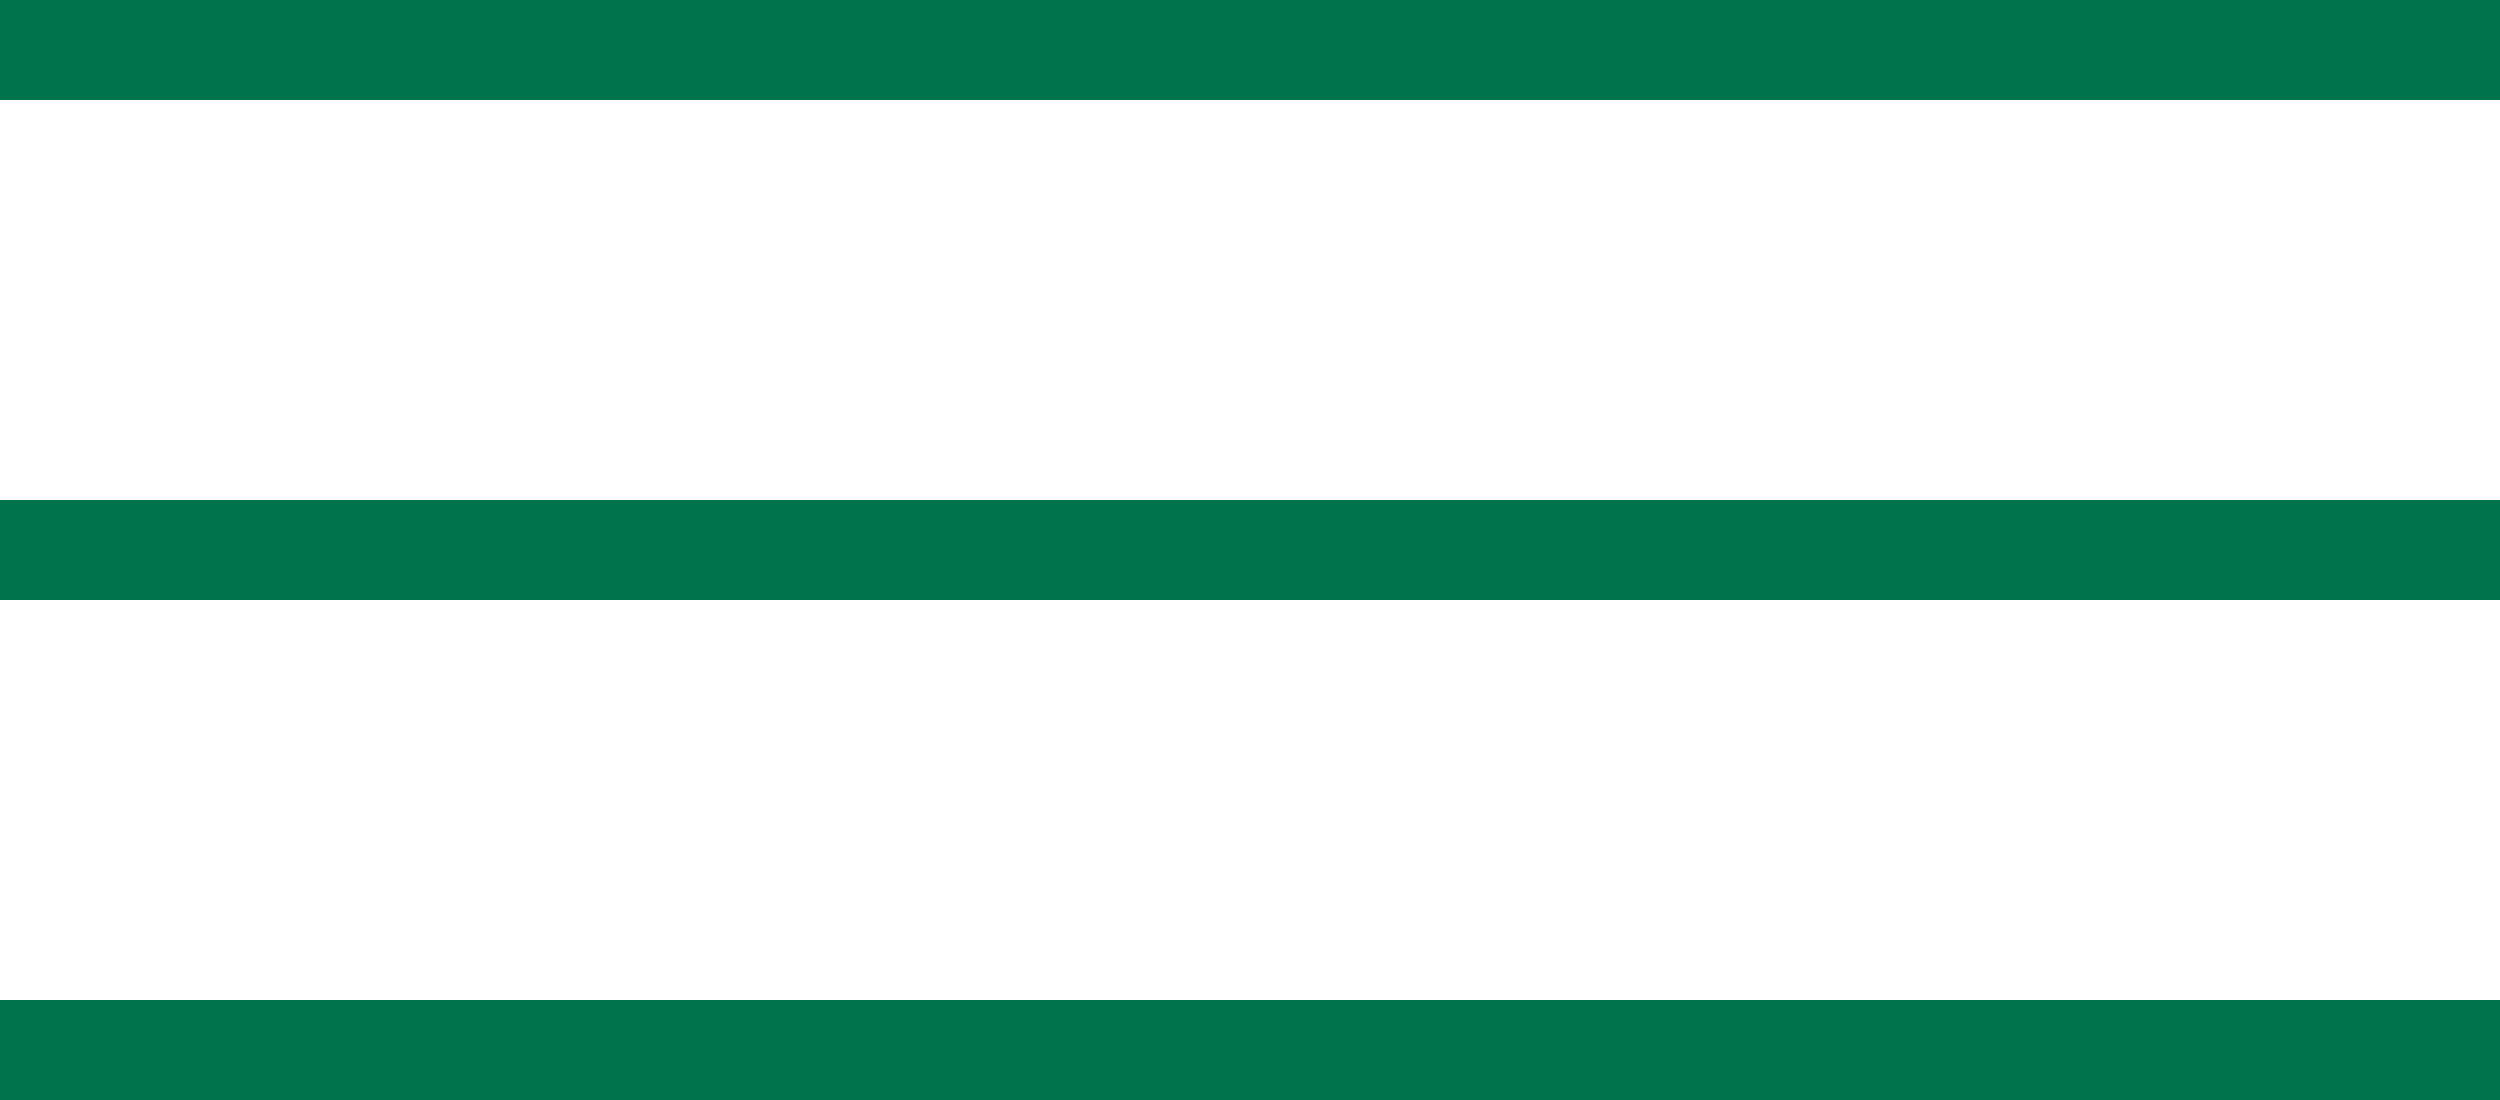 <?xml version="1.0" encoding="UTF-8"?> <svg xmlns="http://www.w3.org/2000/svg" width="50" height="22" viewBox="0 0 50 22" fill="none"> <rect width="50" height="2" fill="#00734D"></rect> <rect y="10" width="50" height="2" fill="#00734D"></rect> <rect y="20" width="50" height="2" fill="#00734D"></rect> </svg> 